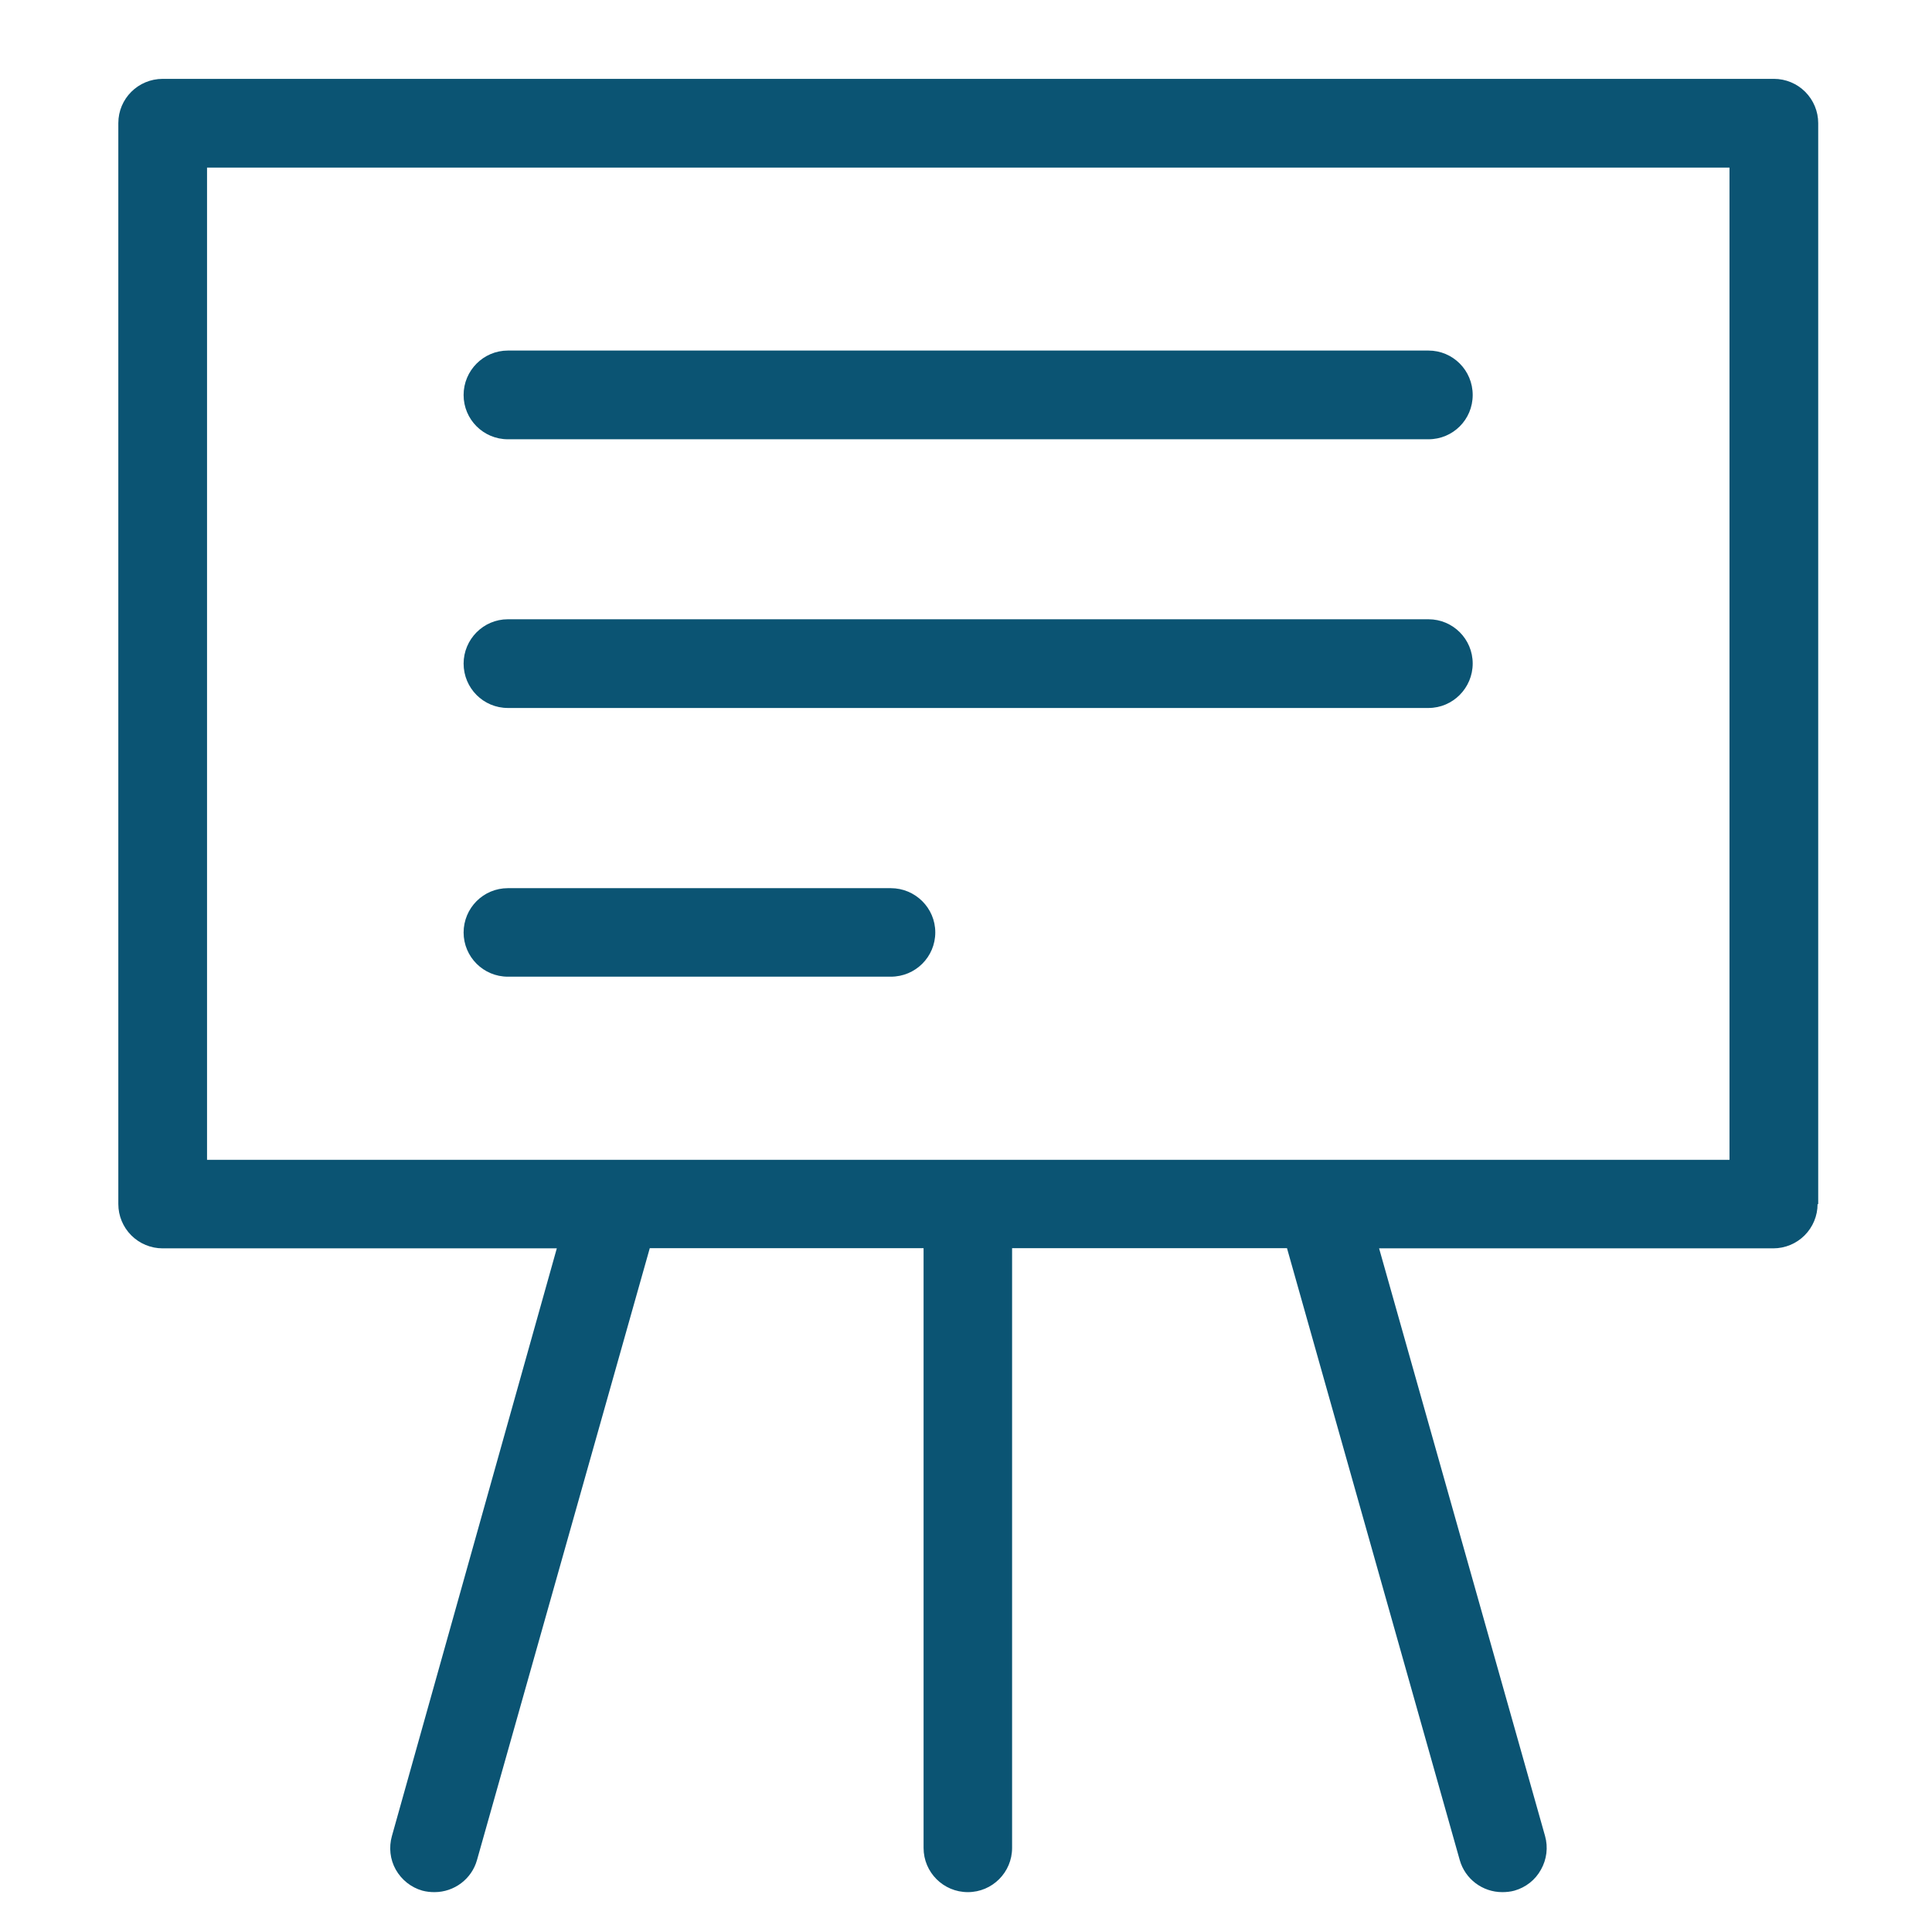 <?xml version="1.0" encoding="utf-8"?>
<svg xmlns="http://www.w3.org/2000/svg" width="49" height="49" viewBox="0 0 49 49" fill="none">
<path d="M46.114 30.539V3.122C46.114 2.826 45.995 2.54 45.785 2.329C45.575 2.119 45.289 2 44.992 2H4.129C3.503 2 3.001 2.502 3.001 3.122V30.539C3.001 30.836 3.12 31.122 3.33 31.332C3.541 31.543 3.827 31.661 4.123 31.661H14.122L9.94 46.565C9.859 46.851 9.892 47.158 10.037 47.417C10.183 47.676 10.426 47.87 10.712 47.951C10.814 47.978 10.917 47.989 11.019 47.989C11.521 47.989 11.964 47.655 12.098 47.174L16.48 31.656H23.424V46.867C23.424 47.487 23.926 47.989 24.547 47.989C25.167 47.989 25.669 47.487 25.669 46.867V31.656H32.641L37.022 47.174C37.157 47.655 37.599 47.989 38.101 47.989C38.204 47.989 38.312 47.978 38.409 47.951C38.695 47.87 38.938 47.682 39.083 47.417C39.229 47.158 39.267 46.851 39.186 46.565L34.977 31.661H44.976C45.272 31.661 45.558 31.543 45.769 31.332C45.979 31.122 46.098 30.836 46.098 30.539H46.114ZM43.864 29.416H5.251V4.25H43.864V29.422V29.416ZM11.758 10.018C11.758 9.398 12.26 8.891 12.881 8.891H36.229C36.849 8.891 37.351 9.392 37.351 10.018C37.351 10.644 36.849 11.141 36.229 11.141H12.881C12.26 11.141 11.758 10.639 11.758 10.018ZM11.758 16.833C11.758 16.213 12.26 15.706 12.881 15.706H36.229C36.849 15.706 37.351 16.207 37.351 16.828C37.351 17.448 36.849 17.956 36.229 17.956H12.881C12.26 17.956 11.758 17.454 11.758 16.828V16.833ZM11.758 23.654C11.758 23.028 12.26 22.526 12.881 22.526H22.593C23.214 22.526 23.721 23.028 23.721 23.648C23.721 24.269 23.219 24.771 22.593 24.771H12.881C12.26 24.771 11.758 24.269 11.758 23.648V23.654Z" fill="#0B5473"/>
</svg>